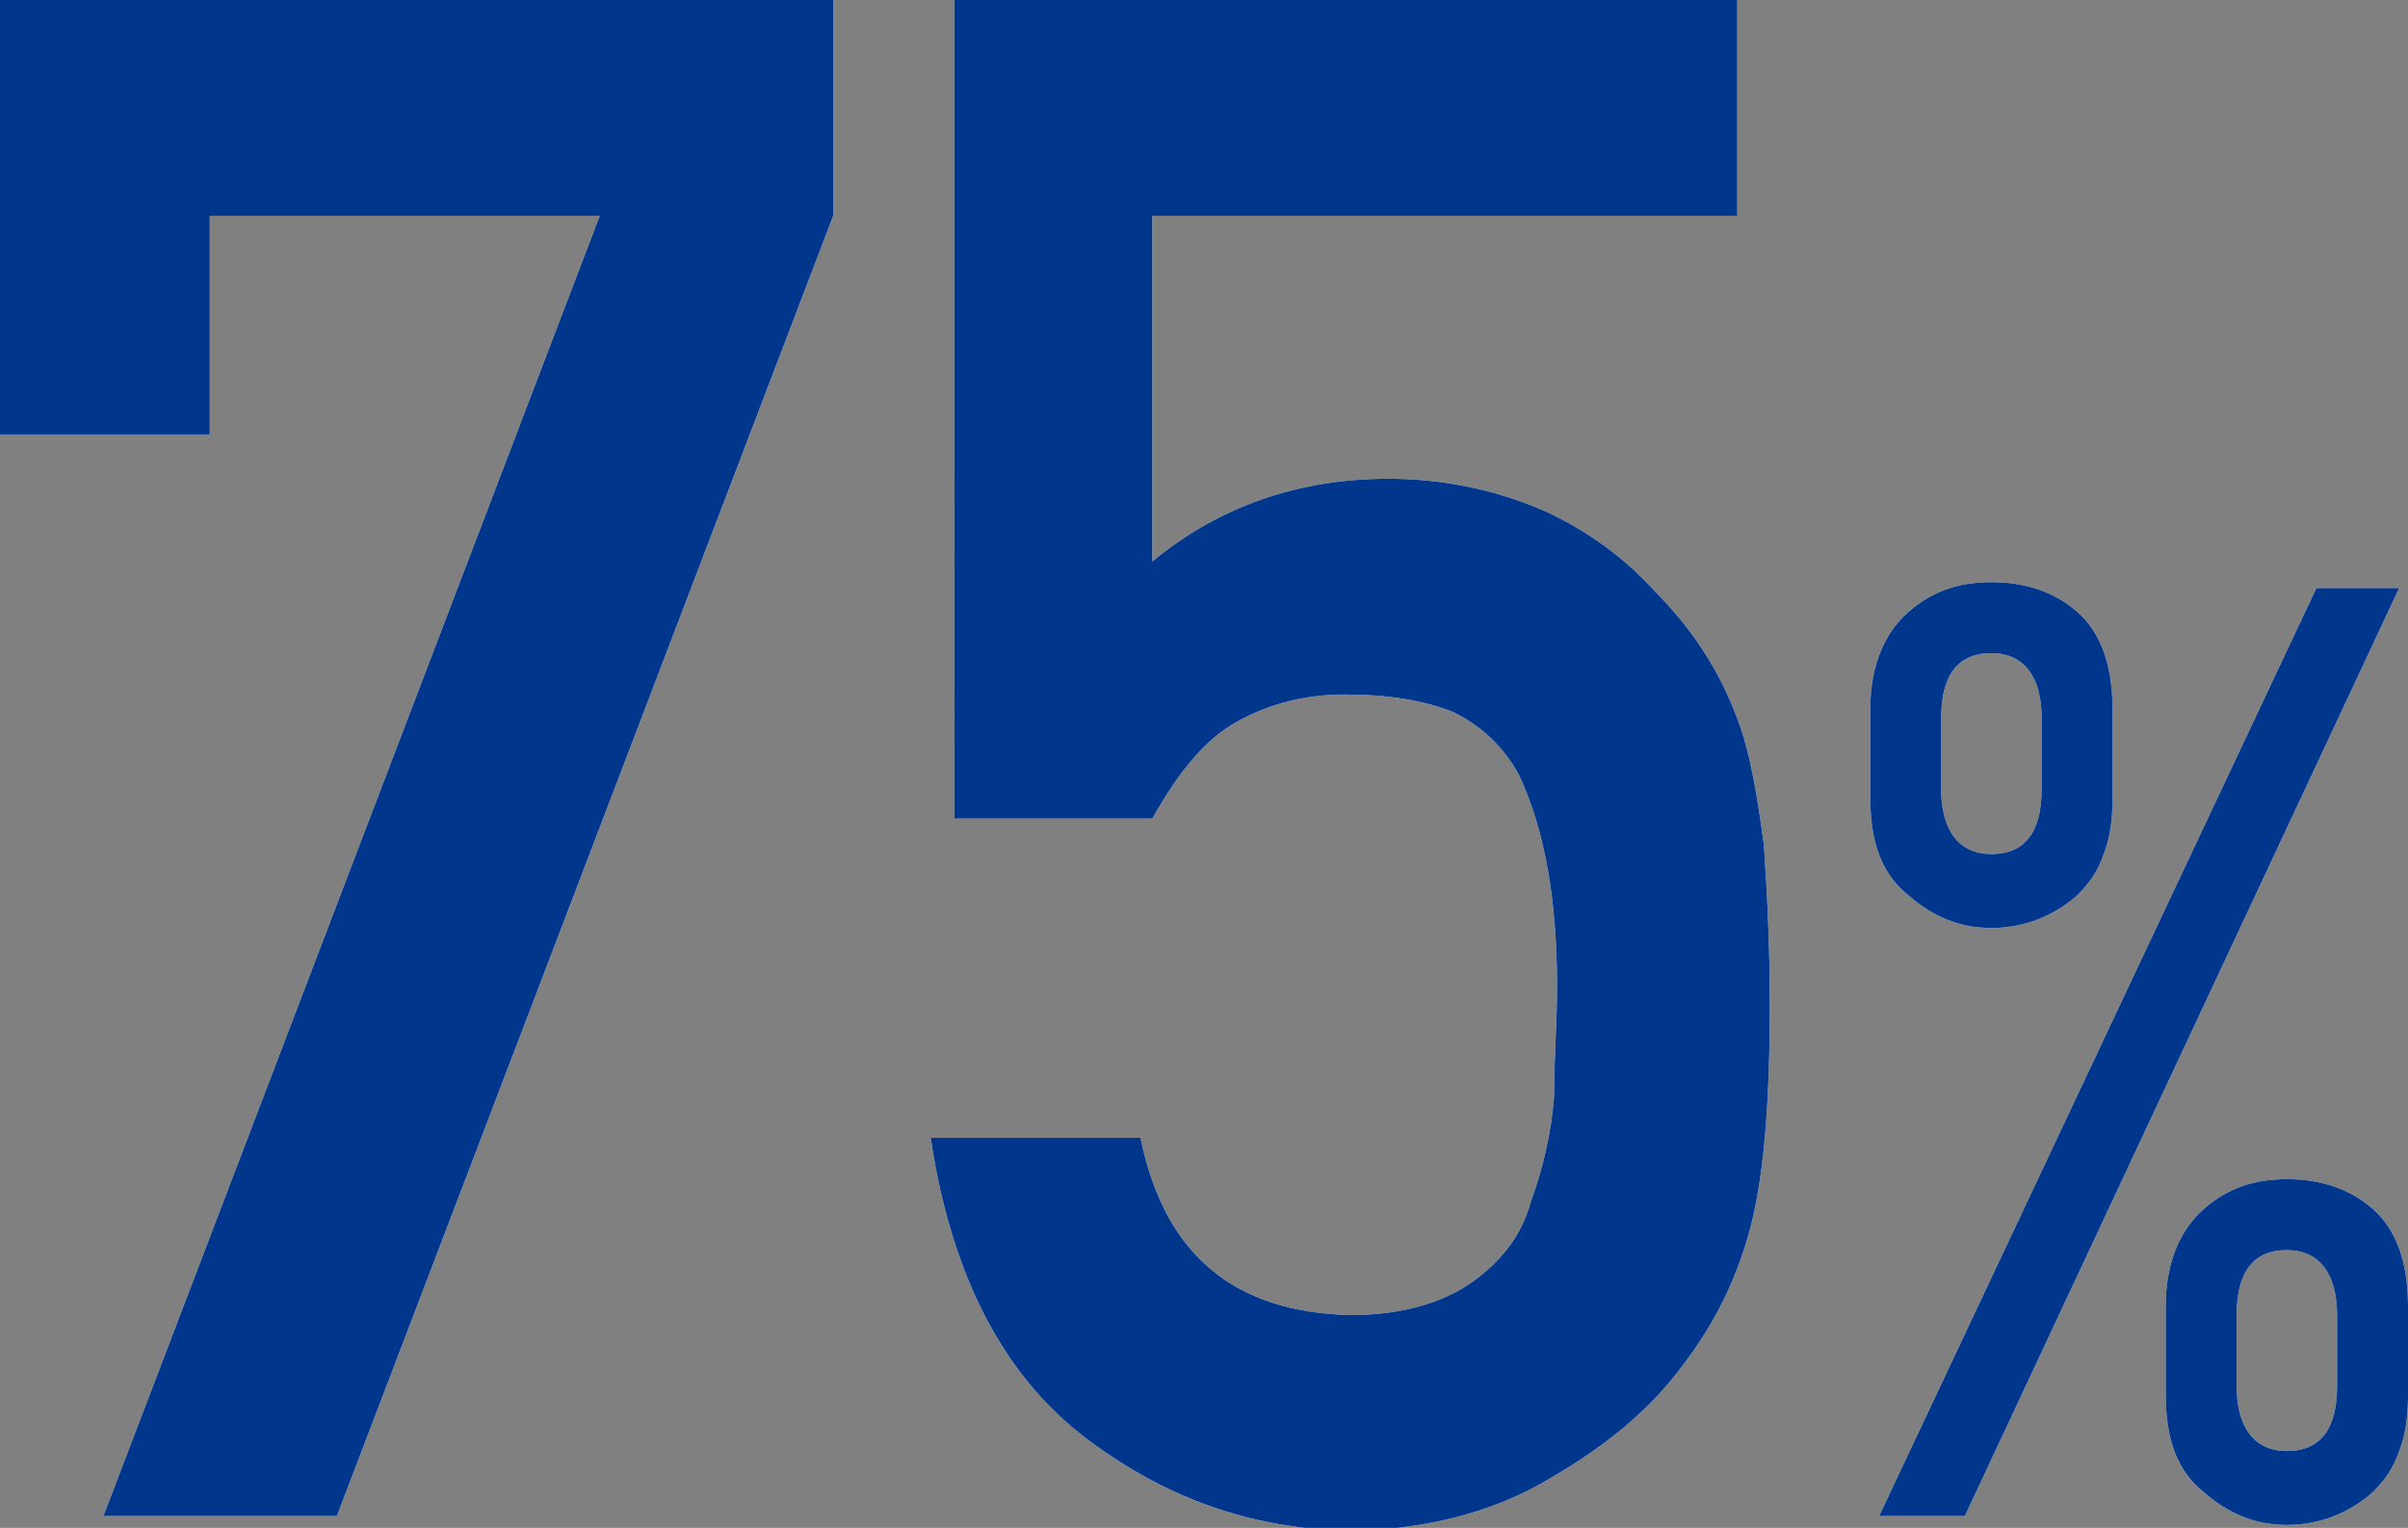 <?xml version="1.0" encoding="utf-8"?>
<!-- Generator: Adobe Illustrator 22.1.0, SVG Export Plug-In . SVG Version: 6.00 Build 0)  -->
<svg version="1.1" id="レイヤー_1" xmlns="http://www.w3.org/2000/svg" xmlns:xlink="http://www.w3.org/1999/xlink" x="0px"
	 y="0px" viewBox="0 0 81.5 51.7" style="enable-background:new 0 0 81.5 51.7;" xml:space="preserve">
<rect x="0" y="0" width="81.5" height="51.7" fill="#808080" stroke="none"/>
<style type="text/css">
	.st0{fill:#FFFFFF;}
	.st1{fill:#00368C;}
</style>
<g>
	<g>
		<path class="st0" d="M0,0h28.2v7.3L11.4,51.3H3.5L20.3,7.3H7.1v7.4H0V0z"/>
		<path class="st0" d="M32.3,0h26.5v7.3H39V19c2.3-1.9,5-2.8,8-2.8c1.9,0,3.7,0.4,5.3,1.1c1.5,0.7,2.7,1.6,3.7,2.7
			c1.4,1.4,2.4,3,3,4.9c0.3,1,0.5,2.2,0.7,3.7c0.1,1.5,0.2,3.3,0.2,5.4c0,3.3-0.2,5.9-0.7,7.7c-0.5,1.8-1.3,3.3-2.4,4.7
			c-1,1.3-2.4,2.5-4.3,3.6c-1.8,1.1-4,1.7-6.5,1.8c-3.4,0-6.4-1-9.2-3.1c-2.8-2.1-4.6-5.5-5.3-10.2h7.1c0.8,3.9,3.1,5.9,7.1,6
			c1.7,0,3.1-0.4,4.1-1.1c1-0.7,1.7-1.6,2-2.7c0.4-1.1,0.7-2.3,0.8-3.6c0-1.3,0.1-2.5,0.1-3.7c0-2.9-0.4-5.3-1.3-7.2
			c-0.5-0.9-1.2-1.6-2.2-2.1c-1-0.4-2.2-0.6-3.7-0.6c-1.3,0-2.5,0.3-3.6,0.9c-1.1,0.6-2,1.7-2.9,3.3h-6.7V0z"/>
		<path class="st0" d="M63.3,24c0-1.5,0.5-2.6,1.3-3.3c0.8-0.7,1.7-1,2.8-1c1.1,0,2.1,0.3,2.9,1c0.8,0.7,1.2,1.8,1.2,3.3v3
			c0,0.8-0.1,1.4-0.3,1.9c-0.2,0.6-0.5,1-0.9,1.4c-0.8,0.7-1.8,1.1-2.9,1.1c-1.1,0-2-0.4-2.8-1.1c-0.9-0.7-1.3-1.8-1.3-3.3V24z
			 M78.4,19.9h2.8L66.5,51.3h-2.9L78.4,19.9z M65.7,26.7c0,1.4,0.6,2.2,1.7,2.2c1.1,0,1.7-0.7,1.7-2.2v-2.4c0-1.4-0.6-2.2-1.7-2.2
			c-1.1,0-1.7,0.7-1.7,2.2V26.7z M73.3,44.2c0-1.5,0.5-2.6,1.3-3.3c0.8-0.7,1.7-1,2.8-1c1.1,0,2.1,0.3,2.9,1
			c0.8,0.7,1.2,1.8,1.2,3.3v3c0,0.8-0.1,1.4-0.3,1.9c-0.2,0.6-0.5,1-0.9,1.4c-0.8,0.7-1.8,1.1-2.9,1.1c-1.1,0-2-0.4-2.8-1.1
			c-0.9-0.7-1.3-1.8-1.3-3.3V44.2z M75.7,46.9c0,1.4,0.6,2.2,1.7,2.2c1.1,0,1.7-0.7,1.7-2.2v-2.4c0-1.4-0.6-2.2-1.7-2.2
			c-1.1,0-1.7,0.7-1.7,2.2V46.9z"/>
	</g>
	<g>
		<path class="st1" d="M0,0h28.2v7.3L11.4,51.3H3.5L20.3,7.3H7.1v7.4H0V0z"/>
		<path class="st1" d="M32.3,0h26.5v7.3H39V19c2.3-1.9,5-2.8,8-2.8c1.9,0,3.7,0.4,5.3,1.1c1.5,0.7,2.7,1.6,3.7,2.7
			c1.4,1.4,2.4,3,3,4.9c0.3,1,0.5,2.2,0.7,3.7c0.1,1.5,0.2,3.3,0.2,5.4c0,3.3-0.2,5.9-0.7,7.7c-0.5,1.8-1.3,3.3-2.4,4.7
			c-1,1.3-2.4,2.5-4.3,3.6c-1.8,1.1-4,1.7-6.5,1.8c-3.4,0-6.4-1-9.2-3.1c-2.8-2.1-4.6-5.5-5.3-10.2h7.1c0.8,3.9,3.1,5.9,7.1,6
			c1.7,0,3.1-0.4,4.1-1.1c1-0.7,1.7-1.6,2-2.7c0.4-1.1,0.7-2.3,0.8-3.6c0-1.3,0.1-2.5,0.1-3.7c0-2.9-0.4-5.3-1.3-7.2
			c-0.5-0.9-1.2-1.6-2.2-2.1c-1-0.4-2.2-0.6-3.7-0.6c-1.3,0-2.5,0.3-3.6,0.9c-1.1,0.6-2,1.7-2.9,3.3h-6.7V0z"/>
		<path class="st1" d="M63.3,24c0-1.5,0.5-2.6,1.3-3.3c0.8-0.7,1.7-1,2.8-1c1.1,0,2.1,0.3,2.9,1c0.8,0.7,1.2,1.8,1.2,3.3v3
			c0,0.8-0.1,1.4-0.3,1.9c-0.2,0.6-0.5,1-0.9,1.4c-0.8,0.7-1.8,1.1-2.9,1.1c-1.1,0-2-0.4-2.8-1.1c-0.9-0.7-1.3-1.8-1.3-3.3V24z
			 M78.4,19.9h2.8L66.5,51.3h-2.9L78.4,19.9z M65.7,26.7c0,1.4,0.6,2.2,1.7,2.2c1.1,0,1.7-0.7,1.7-2.2v-2.4c0-1.4-0.6-2.2-1.7-2.2
			c-1.1,0-1.7,0.7-1.7,2.2V26.7z M73.3,44.2c0-1.5,0.5-2.6,1.3-3.3c0.8-0.7,1.7-1,2.8-1c1.1,0,2.1,0.3,2.9,1
			c0.8,0.7,1.2,1.8,1.2,3.3v3c0,0.8-0.1,1.4-0.3,1.9c-0.2,0.6-0.5,1-0.9,1.4c-0.8,0.7-1.8,1.1-2.9,1.1c-1.1,0-2-0.4-2.8-1.1
			c-0.9-0.7-1.3-1.8-1.3-3.3V44.2z M75.7,46.9c0,1.4,0.6,2.2,1.7,2.2c1.1,0,1.7-0.7,1.7-2.2v-2.4c0-1.4-0.6-2.2-1.7-2.2
			c-1.1,0-1.7,0.7-1.7,2.2V46.9z"/>
	</g>
</g>
</svg>
